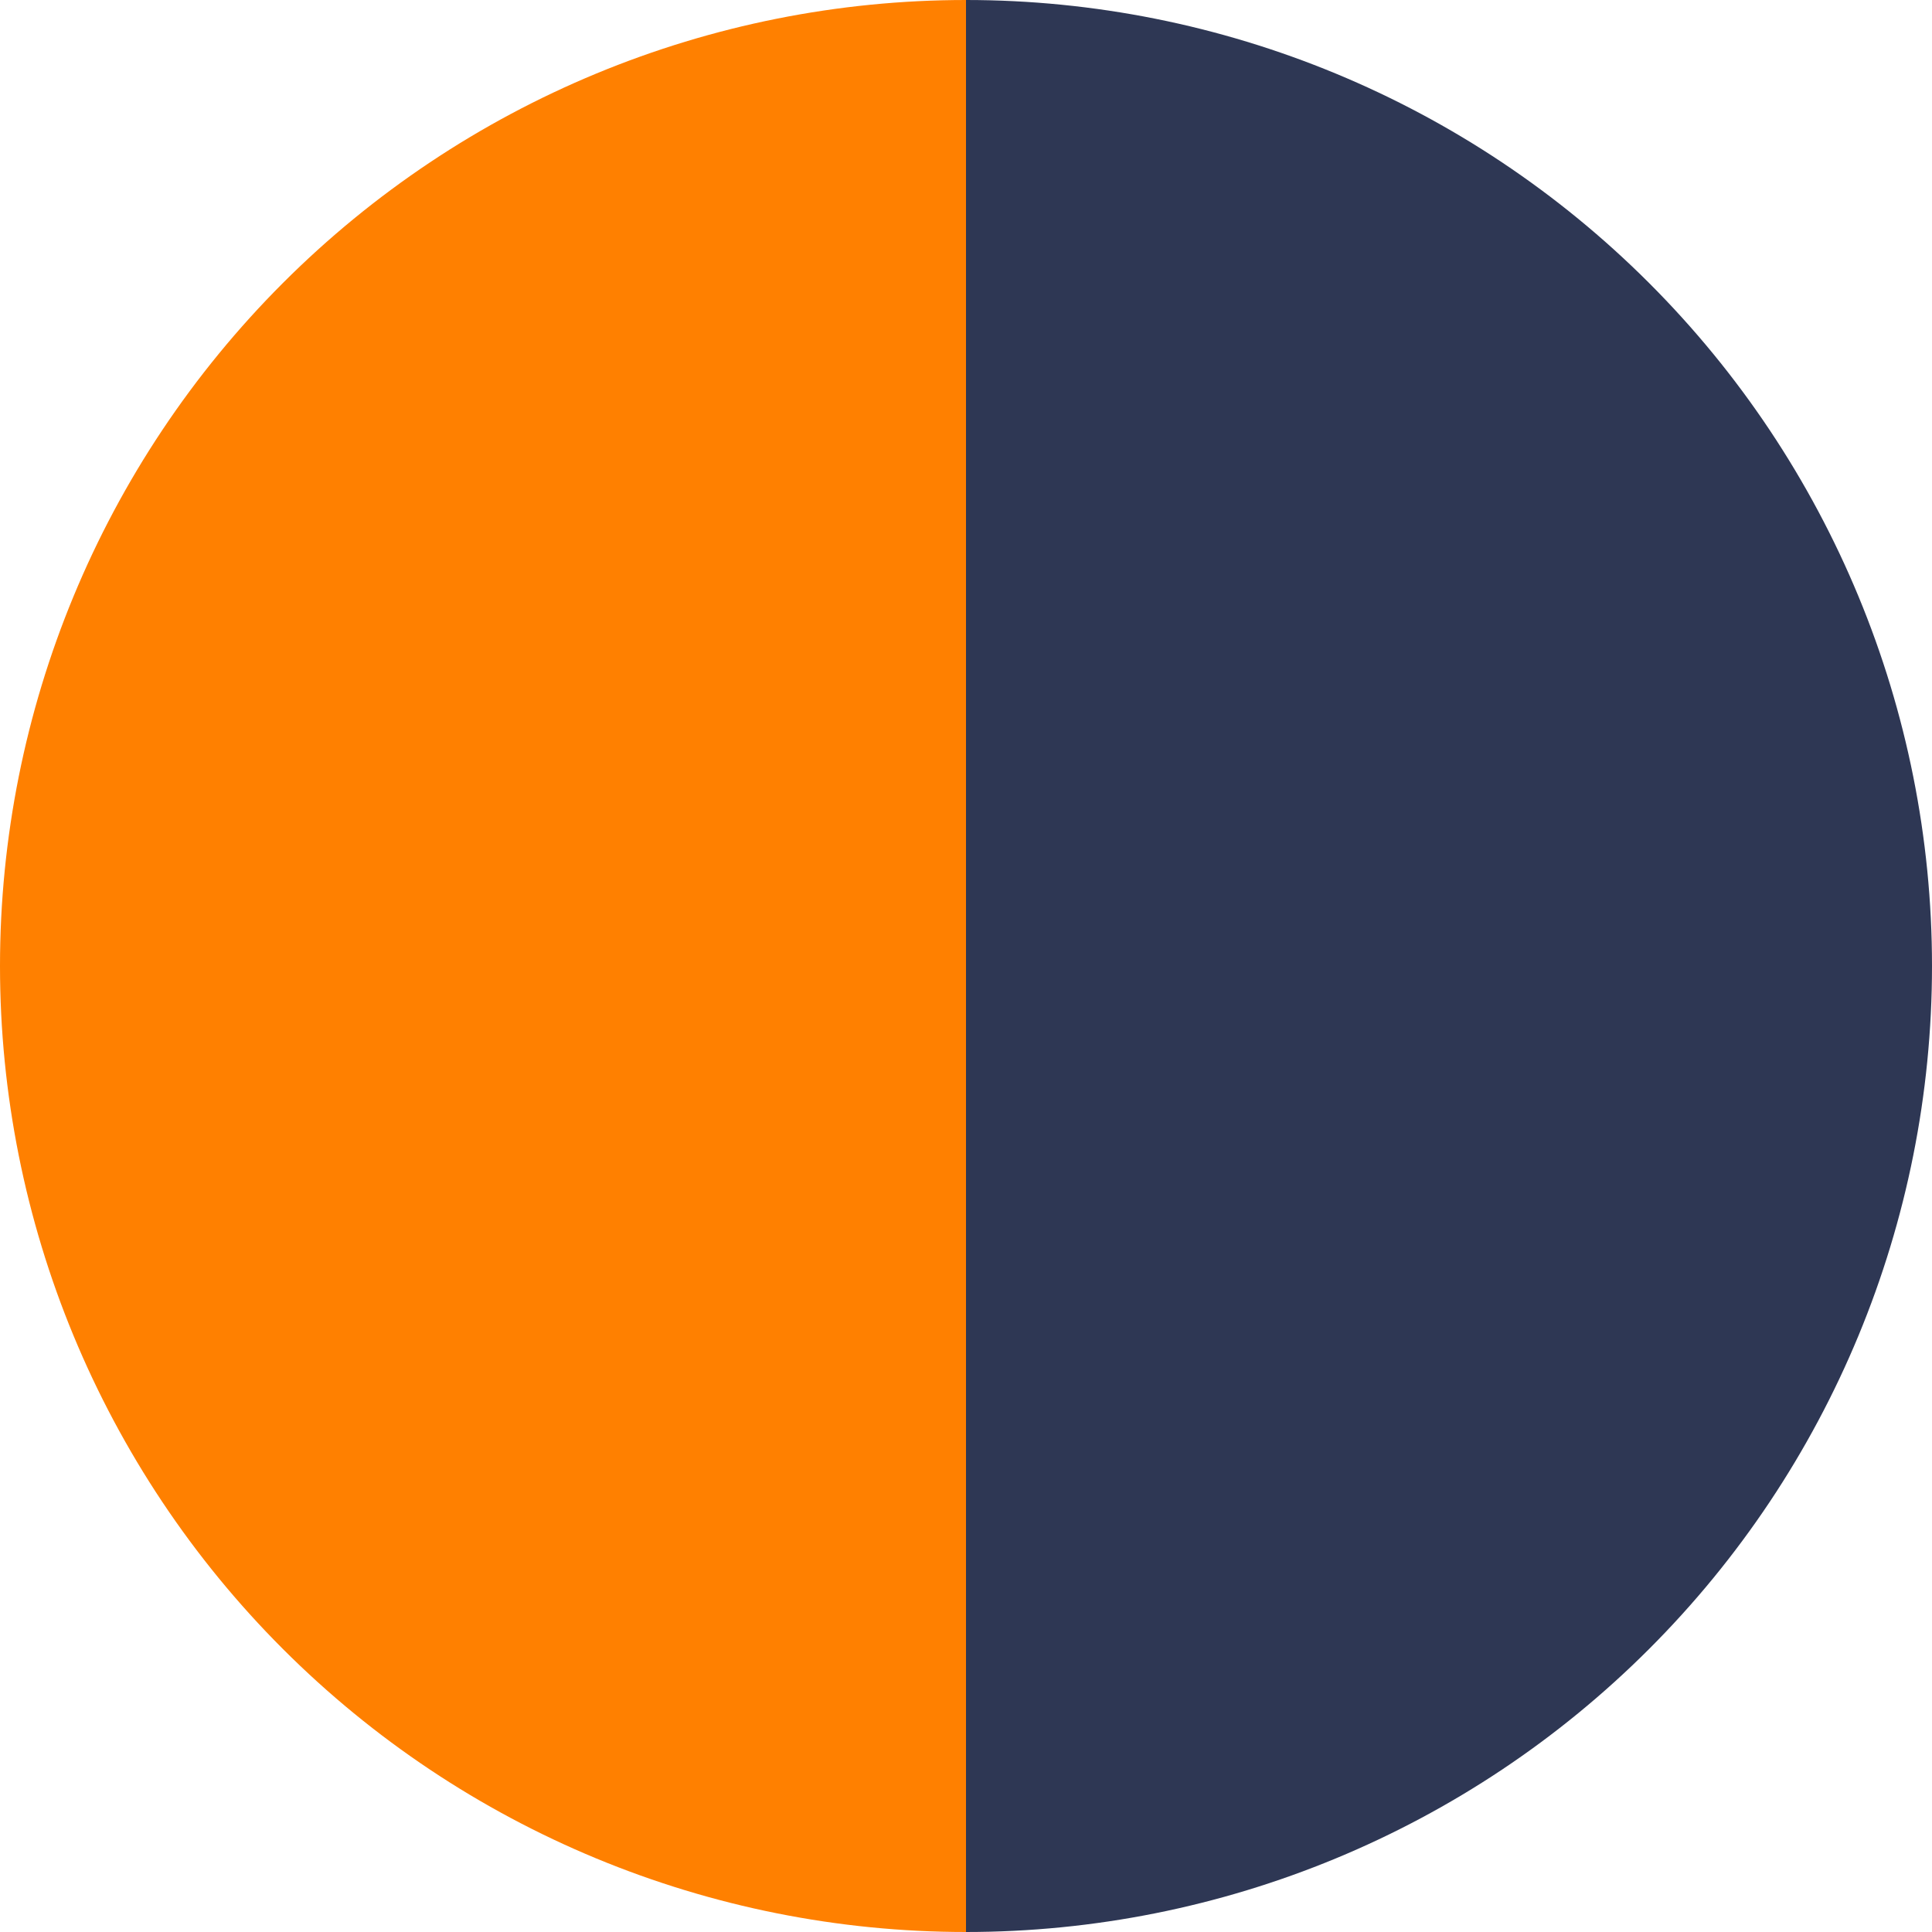 <svg width="37" height="37" viewBox="0 0 37 37" fill="none" xmlns="http://www.w3.org/2000/svg">
<path d="M18.5 0C23.407 -5.85095e-08 28.112 1.949 31.581 5.419C35.051 8.888 37 13.594 37 18.5C37 23.407 35.051 28.112 31.581 31.581C28.112 35.051 23.407 37 18.5 37L18.5 18.5L18.5 0Z" fill="#2E3754"/>
<path d="M18.5 0C13.594 -5.85095e-08 8.888 1.949 5.419 5.419C1.949 8.888 4.2894e-07 13.594 0 18.5C-4.2894e-07 23.407 1.949 28.112 5.419 31.581C8.888 35.051 13.594 37 18.5 37L18.5 18.5L18.5 0Z" fill="#FF8000"/>
</svg>
    